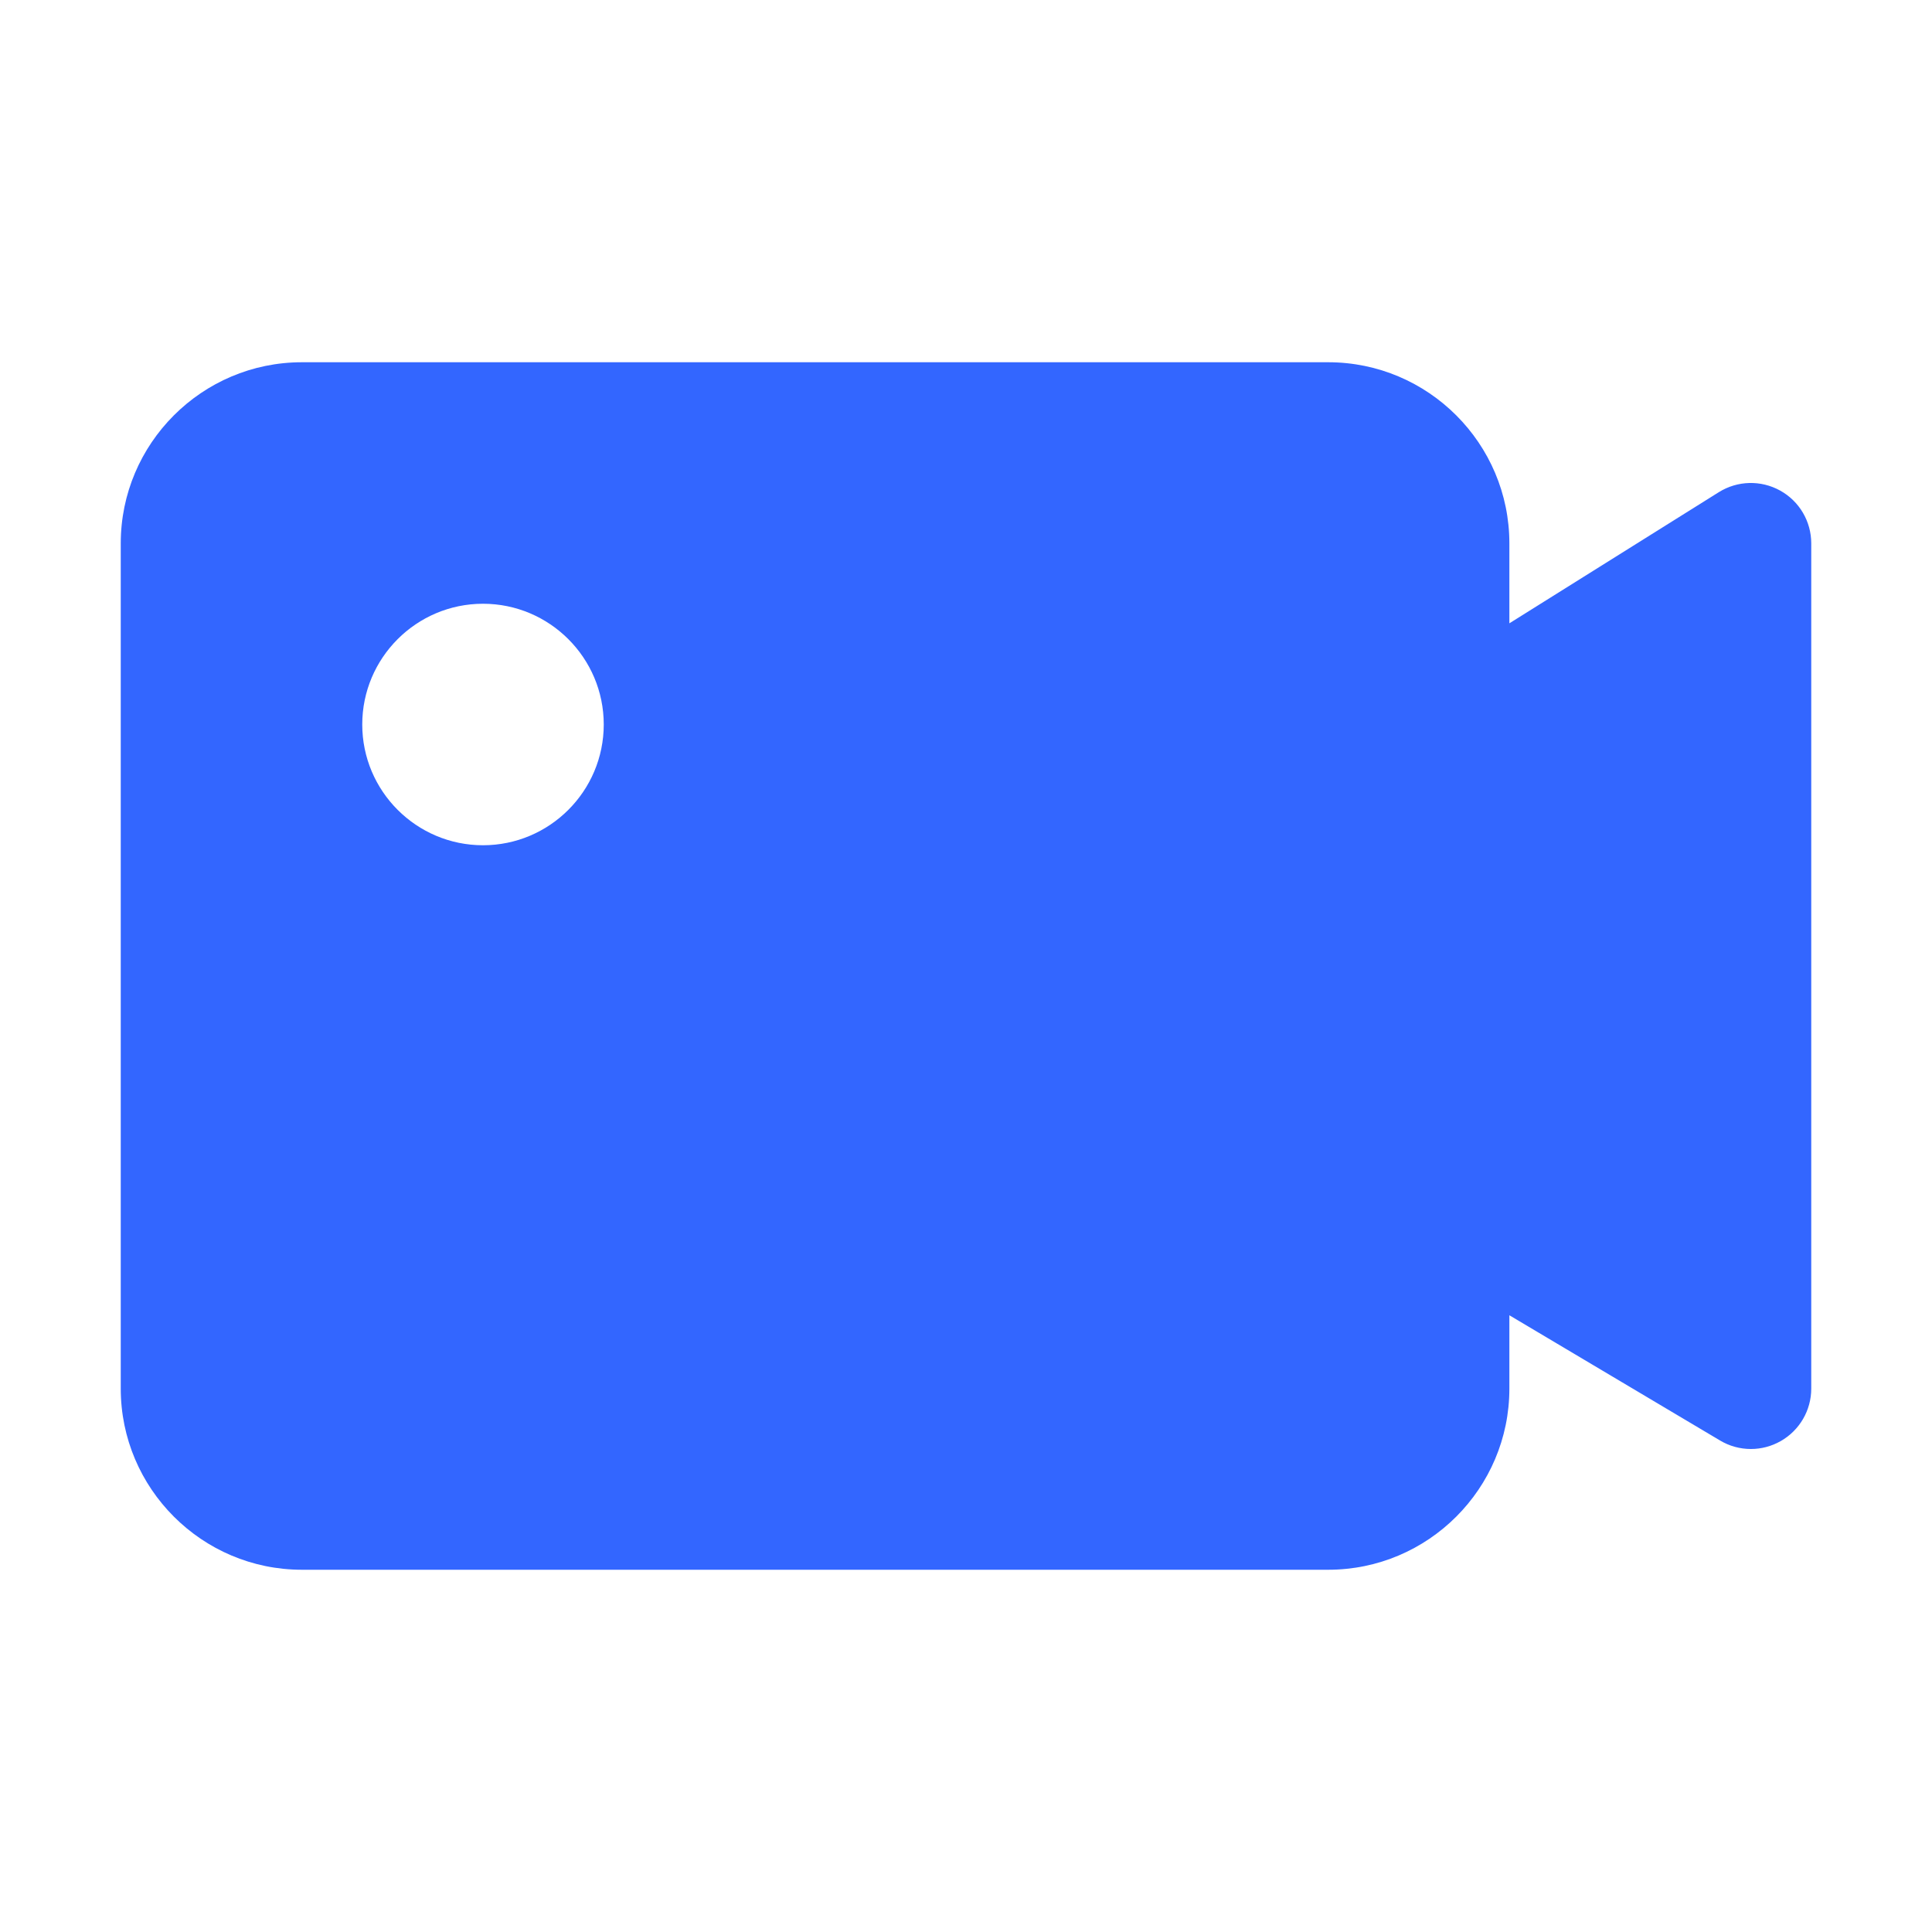 <?xml version="1.0" standalone="no"?><!DOCTYPE svg PUBLIC "-//W3C//DTD SVG 1.1//EN" "http://www.w3.org/Graphics/SVG/1.1/DTD/svg11.dtd"><svg t="1721911117449" class="icon" viewBox="0 0 1024 1024" version="1.1" xmlns="http://www.w3.org/2000/svg" p-id="9366" xmlns:xlink="http://www.w3.org/1999/xlink" width="30" height="30"><path d="M943.488 260c-10.176-5.632-22.592-5.312-32.48 0.864L800 330.368 800 288c0-52.928-43.072-96-96-96L160 192C107.072 192 64 235.072 64 288l0 448c0 52.928 43.072 96 96 96l544 0c52.928 0 96-43.072 96-96l0-38.88 111.648 66.368C916.672 766.496 922.336 768 928 768c5.472 0 10.912-1.408 15.808-4.192C953.824 758.112 960 747.488 960 736L960 288C960 276.352 953.696 265.632 943.488 260zM256 448c-35.296 0-64-28.704-64-64s28.704-64 64-64 64 28.704 64 64S291.296 448 256 448z" fill="#3366ff" p-id="9367"></path></svg>